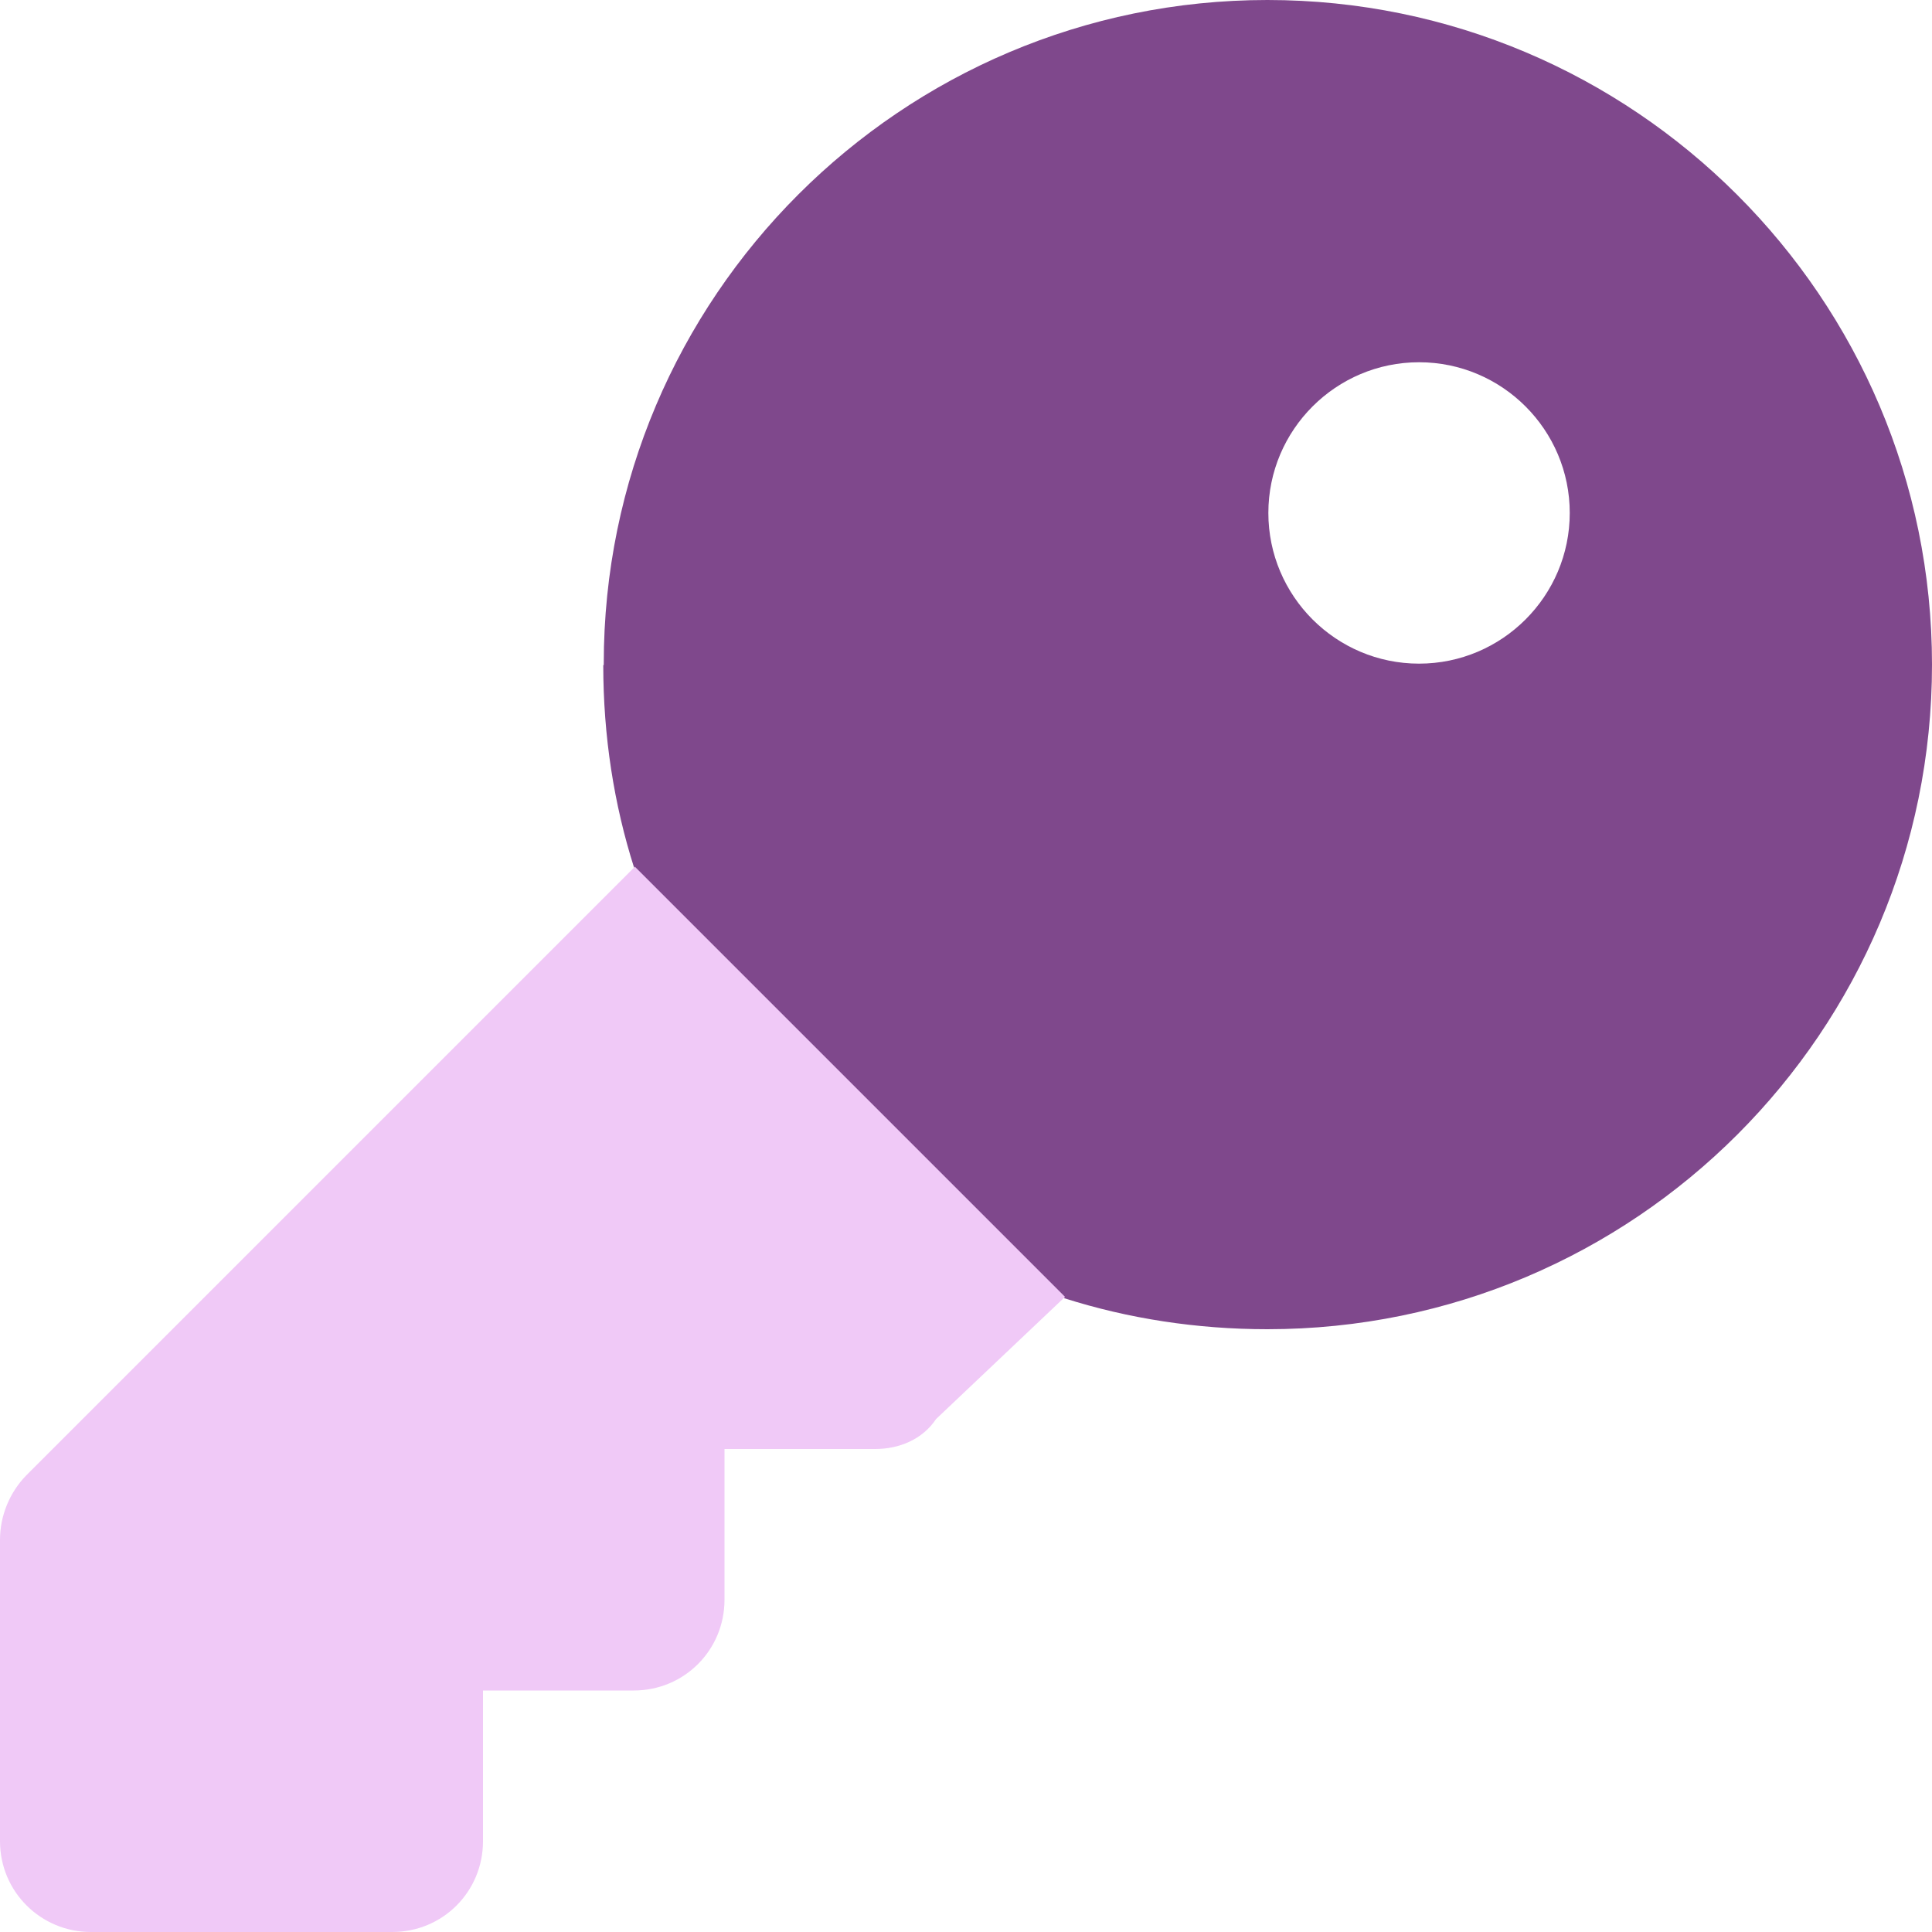 <?xml version="1.0" encoding="UTF-8"?>
<svg id="Layer_1" xmlns="http://www.w3.org/2000/svg" width="14.11mm" height="14.11mm" version="1.1" xmlns:xlink="http://www.w3.org/1999/xlink" viewBox="0 0 40 40">
  <!-- Generator: Adobe Illustrator 29.8.0, SVG Export Plug-In . SVG Version: 2.1.1 Build 160)  -->
  <defs>
    <style>
      .st0 {
        fill: none;
      }

      .st1 {
        fill: #f0c9f7;
      }

      .st2 {
        fill: #7f488c;
      }

      .st3 {
        clip-path: url(#clippath);
      }
    </style>
    <clipPath id="clippath">
      <rect class="st0" y="0" width="40" height="40"/>
    </clipPath>
  </defs>
  <g class="st3">
    <g>
      <path class="st2" d="M29.38,7.5c-1.72,0-3.12,1.4-3.12,3.12s1.4,3.12,3.12,3.12,3.12-1.4,3.12-3.12-1.4-3.12-3.12-3.12ZM12.5,13.74C12.5,6.16,18.66,0,26.24,0s13.76,6.16,13.76,13.76-6.16,13.76-13.76,13.76c-1.46,0-2.88-.22-4.2-.64l-8.91-8.91c-.42-1.32-.64-2.73-.64-4.2h.01Z"/>
      <path class="st1" d="M13.14,17.94l8.91,8.91-2.67,2.53c-.28.42-.76.62-1.26.62h-3.12v3.12c0,1.04-.83,1.88-1.88,1.88h-3.12v3.12c0,1.04-.83,1.88-1.88,1.88H1.88c-1.03,0-1.88-.83-1.88-1.88v-6.24c0-.5.2-.98.54-1.33l12.6-12.6h0Z"/>
    </g>
  </g>
</svg>
